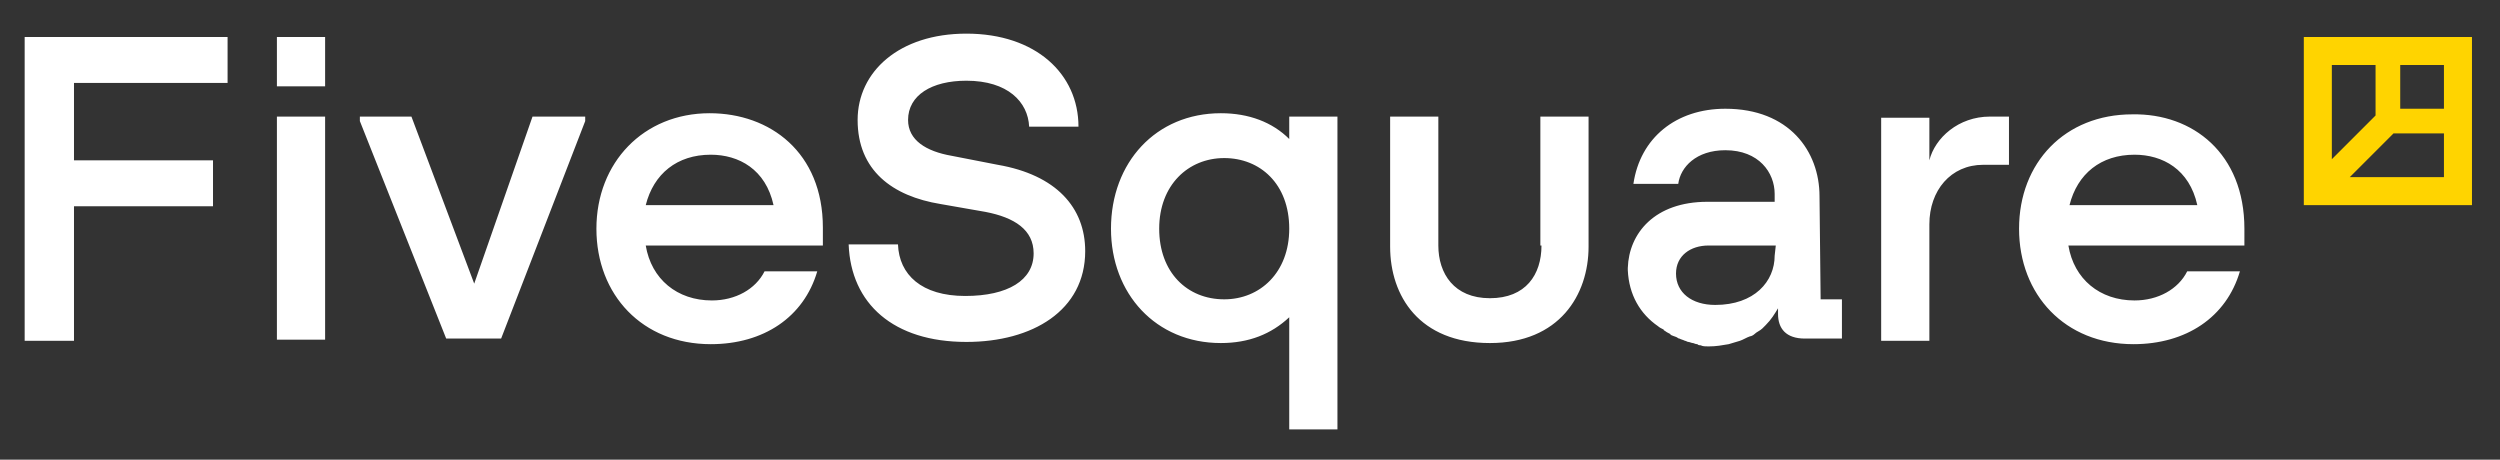 <svg xmlns="http://www.w3.org/2000/svg" xmlns:xlink="http://www.w3.org/1999/xlink" id="Capa_1" x="0px" y="0px" viewBox="0 0 223 41" style="enable-background:new 0 0 223 41;" xml:space="preserve"><rect x="0" y="0" width="223" height="41" fill="#333333" stroke="none"/><style type="text/css">	.st0{fill:#FFFFFF;}	.st1{fill:#FFD400;}</style><g>	<g>		<path class="st0" d="M2.2,3.3h18.1v4.1H6.6v6.9H19v4.1H6.6v12H2.2V3.3z M24.7,30.3H29V10.4h-4.3V30.3z M24.7,7.7H29V3.3h-4.3V7.7z    M42.3,25.3l-5.6-14.9h-4.6v0.4l7.7,19.4h4.9l7.5-19.4v-0.4h-4.7L42.3,25.3z M73.4,20.3v1.6H57.6c0.5,3,2.8,4.9,5.9,4.9   c2.1,0,3.9-1,4.7-2.6h4.7c-1.2,4.1-4.8,6.5-9.5,6.5c-6.1,0-10.2-4.4-10.2-10.3c0-5.9,4.2-10.3,10.1-10.3   C68.7,10.1,73.4,13.6,73.4,20.3z M69,18.3c-0.7-3.2-3.1-4.5-5.6-4.5c-3,0-5.1,1.7-5.8,4.5H69z M89,14.7l-4.1-0.8   c-2.3-0.4-3.9-1.4-3.9-3.2c0-2.2,2.1-3.5,5.2-3.5c3.7,0,5.5,1.9,5.6,4.1h4.4C96.2,6.6,92.4,3,86.2,3c-6,0-9.7,3.4-9.7,7.7   c0,4.5,3.1,6.8,7.4,7.5l4,0.7c2.6,0.5,4.3,1.6,4.3,3.7c0,2.4-2.3,3.8-6.1,3.8c-3.9,0-5.9-1.9-6-4.6h-4.4c0.2,5.3,4,8.7,10.5,8.7   c5.9,0,10.6-2.8,10.6-8.1C96.8,18.5,94.2,15.6,89,14.7z M115,10.4h4.3v27.9H115v-10c-1.6,1.5-3.6,2.3-6.1,2.3   c-5.8,0-9.8-4.4-9.8-10.2c0-5.9,4-10.3,9.8-10.3c2.5,0,4.6,0.8,6.1,2.3V10.4z M115,20.4c0-4-2.6-6.3-5.8-6.3   c-3.2,0-5.8,2.4-5.8,6.3s2.5,6.3,5.8,6.3C112.4,26.7,115,24.3,115,20.4z M137.5,21.9c0,2.6-1.4,4.7-4.6,4.7   c-3.2,0-4.6-2.2-4.6-4.7V10.4H124V22c0,4.4,2.6,8.6,8.9,8.6c6.2,0,8.8-4.3,8.8-8.6V10.4h-4.3V21.9z M172.1,14.3v-3.8h-4.3v19.9   h4.3V20c0-3,1.9-5.3,4.8-5.3h2.3v-4.3h-1.7C174.7,10.4,172.6,12.3,172.1,14.3z M200.3,21.9h-15.8c0.5,3,2.8,4.9,5.9,4.9   c2.1,0,3.9-1,4.7-2.6h4.7c-1.2,4.1-4.8,6.5-9.5,6.5c-6.1,0-10.2-4.4-10.2-10.3c0-5.9,4.1-10.2,10.1-10.2c5.4-0.1,10,3.5,10,10.2   V21.9z M196,18.3c-0.7-3.2-3.1-4.5-5.6-4.5c-3,0-5.1,1.7-5.8,4.5H196z M162.4,26.7h1.9v3.5h-3.3c-1.7,0-2.4-0.9-2.4-2.2v-0.5   c-0.3,0.5-0.6,1-1.1,1.5c-0.1,0.1-0.2,0.2-0.3,0.3c-0.2,0.2-0.5,0.3-0.7,0.5c-0.1,0.1-0.3,0.2-0.4,0.2c-0.3,0.1-0.6,0.3-0.9,0.4   s-0.7,0.2-1,0.3c-0.6,0.1-1.1,0.2-1.8,0.2l0,0c-0.3,0-0.5,0-0.7-0.1c-0.1,0-0.2,0-0.3-0.1c-0.2,0-0.3-0.1-0.4-0.1   s-0.3-0.1-0.4-0.1c-0.1,0-0.2-0.1-0.3-0.1c-0.2-0.1-0.3-0.1-0.5-0.2c-0.1,0-0.2-0.1-0.2-0.1c-0.2-0.1-0.3-0.1-0.5-0.2   c-0.1,0-0.1-0.1-0.1-0.1c-0.2-0.1-0.4-0.2-0.5-0.3c0,0-0.1,0-0.1-0.1c-0.2-0.1-0.4-0.2-0.5-0.3l0,0c-1.6-1.1-2.6-2.8-2.7-5l0,0   v-0.1c0-0.1,0-0.1,0-0.1l0,0c0.1-3.1,2.4-5.9,7.1-5.9h6v-0.7c0-1.9-1.4-3.9-4.4-3.9c-2.6,0-4,1.5-4.2,3h-4   c0.6-4.1,3.8-6.7,8.2-6.7c5.7,0,8.4,3.8,8.4,7.8L162.4,26.7L162.4,26.7z M158.4,21.9h-6c-1.6,0-2.9,0.9-2.9,2.5   c0,1.7,1.4,2.8,3.5,2.8c3.5,0,5.3-2.1,5.3-4.4L158.4,21.9L158.4,21.9z"></path>		<g>			<g>				<g>					<g>						<g>							<g>								<g>									<g>										<g>											<path class="st1" d="M220.5,3.3h-15v2.5v12.5h15l0,0V3.3L220.5,3.3z M208,5.8h3.9v4.5l-3.9,3.9V5.8z M218,15.8h-8.4            l3.9-3.9h4.5V15.8z M218,9.7h-3.9V5.8h3.9V9.7z"></path>										</g>									</g>								</g>							</g>						</g>					</g>				</g>			</g>		</g>	</g></g></svg>
